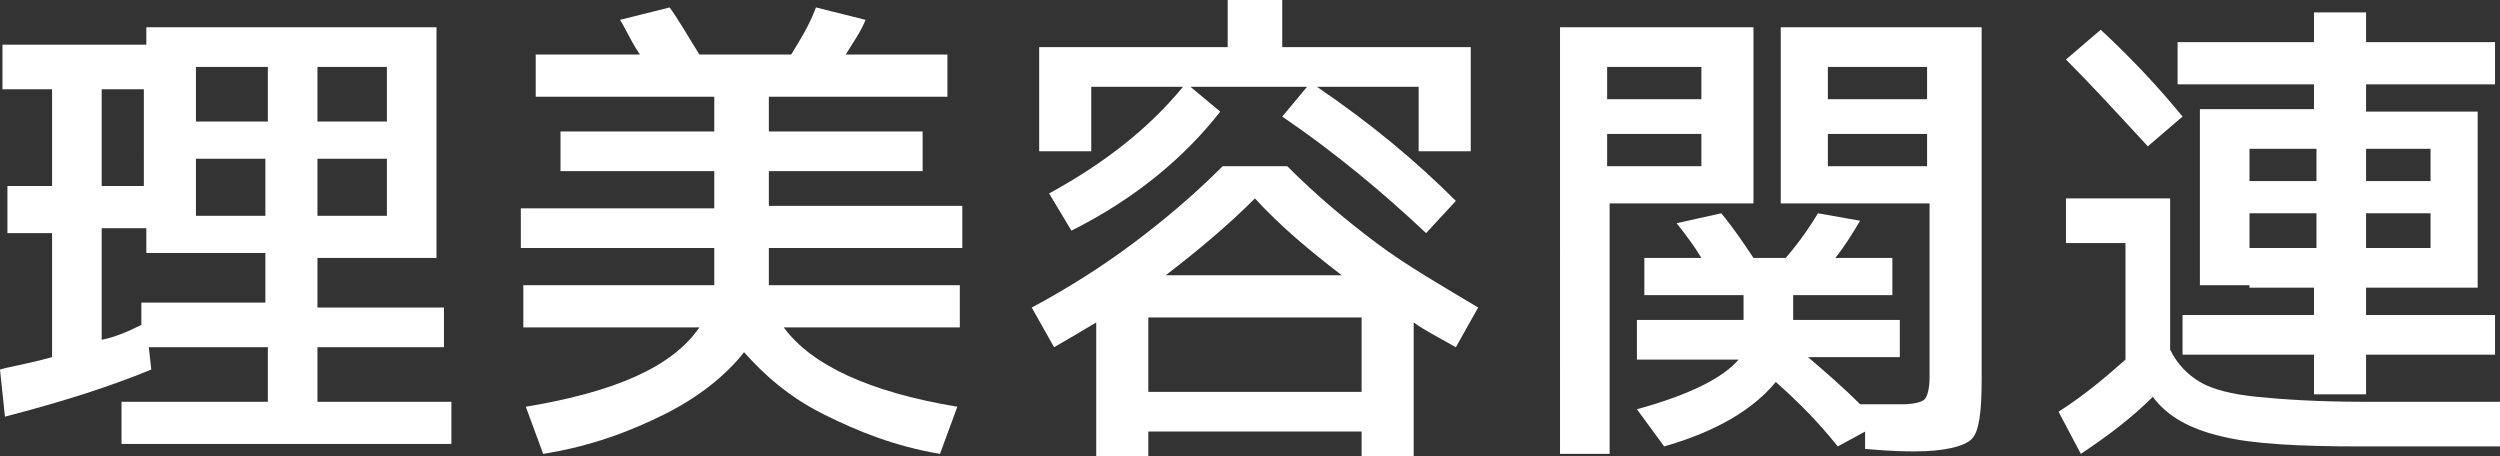 <?xml version="1.0" encoding="utf-8"?>
<!-- Generator: Adobe Illustrator 23.1.0, SVG Export Plug-In . SVG Version: 6.00 Build 0)  -->
<svg version="1.1" id="レイヤー_2" xmlns="http://www.w3.org/2000/svg" xmlns:xlink="http://www.w3.org/1999/xlink" x="0px"
	 y="0px" viewBox="0 0 100.8 18.4" style="enable-background:new 0 0 100.8 18.4;" xml:space="preserve">
<rect x="0" y="0" width="100.8" height="18.4" fill="#333333" stroke="none"/>
<style type="text/css">
	.st0{fill:#FFFFFF;}
</style>
<g>
	<g>
		<path class="st0" d="M2.1,14.4v-5H0.3V7.5h1.8V3.6h-2V1.8h5.8V1.1h11.7v9.3h-4.8v2h5.1v1.6h-5.1v2.2h5.4v1.7H4.9v-1.7h5.9v-2.2H6
			l0.1,0.9c-1.7,0.7-3.6,1.3-5.9,1.9L0,14.9C0.3,14.8,1,14.7,2.1,14.4z M5.9,3.6H4.1v3.9h1.7V3.6z M4.1,13.7c0.5-0.1,1-0.3,1.6-0.6
			v-0.9h5v-2H7.9h-2v-1H4.1V13.7z M7.9,4.9h2.9V2.7H7.9V4.9z M10.7,8.7V6.4H7.9v2.3H10.7z M12.8,4.9h2.8V2.7h-2.8V4.9z M12.8,8.7
			h2.8V6.4h-2.8V8.7z"/>
		<path class="st0" d="M21.1,13.2v-1.7h7.7V10H21V8.4h7.8V6.9h-6.2V5.3h6.2V3.9h-7.2V2.2h4.2c-0.4-0.6-0.6-1.1-0.8-1.4L27,0.3
			c0.3,0.4,0.7,1.1,1.2,1.9h3.7c0.3-0.5,0.7-1.1,1-1.9l2,0.5c-0.2,0.5-0.5,0.9-0.8,1.4h4.1v1.7H31v1.4h6.2v1.6H31v1.4h7.8V10H31v1.5
			h7.7v1.7h-7.1c1.1,1.5,3.4,2.6,7,3.2l-0.7,1.9c-1.8-0.3-3.3-0.9-4.7-1.6c-1.4-0.7-2.4-1.6-3.2-2.5c-0.7,0.9-1.8,1.8-3.2,2.5
			c-1.4,0.7-3,1.3-4.9,1.6l-0.7-1.9c3.6-0.6,5.9-1.6,7-3.2H21.1z"/>
		<path class="st0" d="M41.6,12.4c1.5-0.8,2.9-1.7,4.1-2.6c1.2-0.9,2.4-1.9,3.6-3.1h2.6c1.2,1.2,2.4,2.2,3.6,3.1
			c1.2,0.9,2.6,1.7,4.1,2.6L58.7,14c-0.7-0.4-1.3-0.7-1.7-1v5.4h-2.1v-1h-8.6v1h-2.1V13c-0.5,0.3-1,0.6-1.7,1L41.6,12.4z M49.2,4.5
			c-1.4,1.8-3.4,3.5-6,4.8l-0.9-1.5c2.2-1.2,4-2.6,5.4-4.3H44v2.6h-2.1V1.9h7.6V0h2.2v1.9h7.6v4.2h-2.1V3.5h-4.1
			c2.2,1.5,4,3,5.6,4.6l-1.2,1.3c-1.7-1.6-3.6-3.2-5.8-4.7l1-1.2H48L49.2,4.5z M54.9,15.8v-3h-8.6v3H54.9z M47,11.1h7.1
			c-1.3-1-2.5-2-3.5-3.1C49.5,9.1,48.3,10.1,47,11.1z"/>
		<path class="st0" d="M62.8,1.1h7.9v7.1h-5.8v10.1h-2V1.1z M64.8,4h3.8V2.7h-3.8V4z M64.8,5.4v1.3h3.8V5.4H64.8z M66,14.4v-1.5h4.3
			v-1h-4v-1.5h2.3c-0.3-0.5-0.6-0.9-1-1.4l1.8-0.4c0.5,0.6,0.9,1.2,1.3,1.8h1.3c0.6-0.7,1-1.3,1.3-1.8L75,8.9c-0.3,0.5-0.6,1-1,1.5
			h2.3v1.5h-4v1h4.3v1.5h-3.7c0.7,0.6,1.4,1.2,2.1,1.9v0c0.2,0,0.5,0,0.8,0c0.3,0,0.5,0,0.6,0s0.3,0,0.3,0c0.5,0,0.8-0.1,0.9-0.2
			c0.1-0.1,0.2-0.4,0.2-0.9V8.2h-6V1.1h8.1v14.2c0,1.3-0.1,2.1-0.4,2.4c-0.3,0.3-1.1,0.5-2.3,0.5c-0.3,0-0.9,0-2-0.1l0-0.7l-1.1,0.6
			c-0.8-1-1.6-1.8-2.5-2.6c-0.9,1.1-2.4,2-4.5,2.6l-1.1-1.5c2.2-0.6,3.5-1.3,4.1-2H66z M77.7,4V2.7h-4V4H77.7z M77.7,5.4h-4v1.3h4
			V5.4z"/>
		<path class="st0" d="M83.1,8h4.4v6.1c0.3,0.6,0.7,1,1.2,1.3S90,15.9,91,16s2.4,0.2,4.3,0.2h5.6l-0.1,1.8h-5.6
			c-2.5,0-4.4-0.1-5.6-0.4c-1.3-0.3-2.2-0.8-2.8-1.6c-0.8,0.8-1.7,1.5-2.9,2.3l-0.9-1.7c1.1-0.7,1.9-1.4,2.7-2.1V9.8h-2.4V8z
			 M88,4.7l-1.4,1.2c-1.2-1.3-2.3-2.5-3.3-3.5l1.4-1.2C86,2.4,87.1,3.6,88,4.7z M90.7,11.5h-2V4.4h4.6V3.4h-5.5V1.7h5.5V0.5h2.1v1.2
			h5.2v1.7h-5.2v1.1h4.5v7.1h-4.5v1.1h5.2v1.6h-5.2v1.6h-2.1v-1.6H88v-1.6h5.3v-1.1H90.7z M90.7,7.3h2.7V6h-2.7V7.3z M90.7,10h2.7
			V8.6h-2.7V10z M98,7.3V6h-2.6v1.3H98z M98,8.6h-2.6V10H98V8.6z"/>
	</g>
</g>
</svg>
